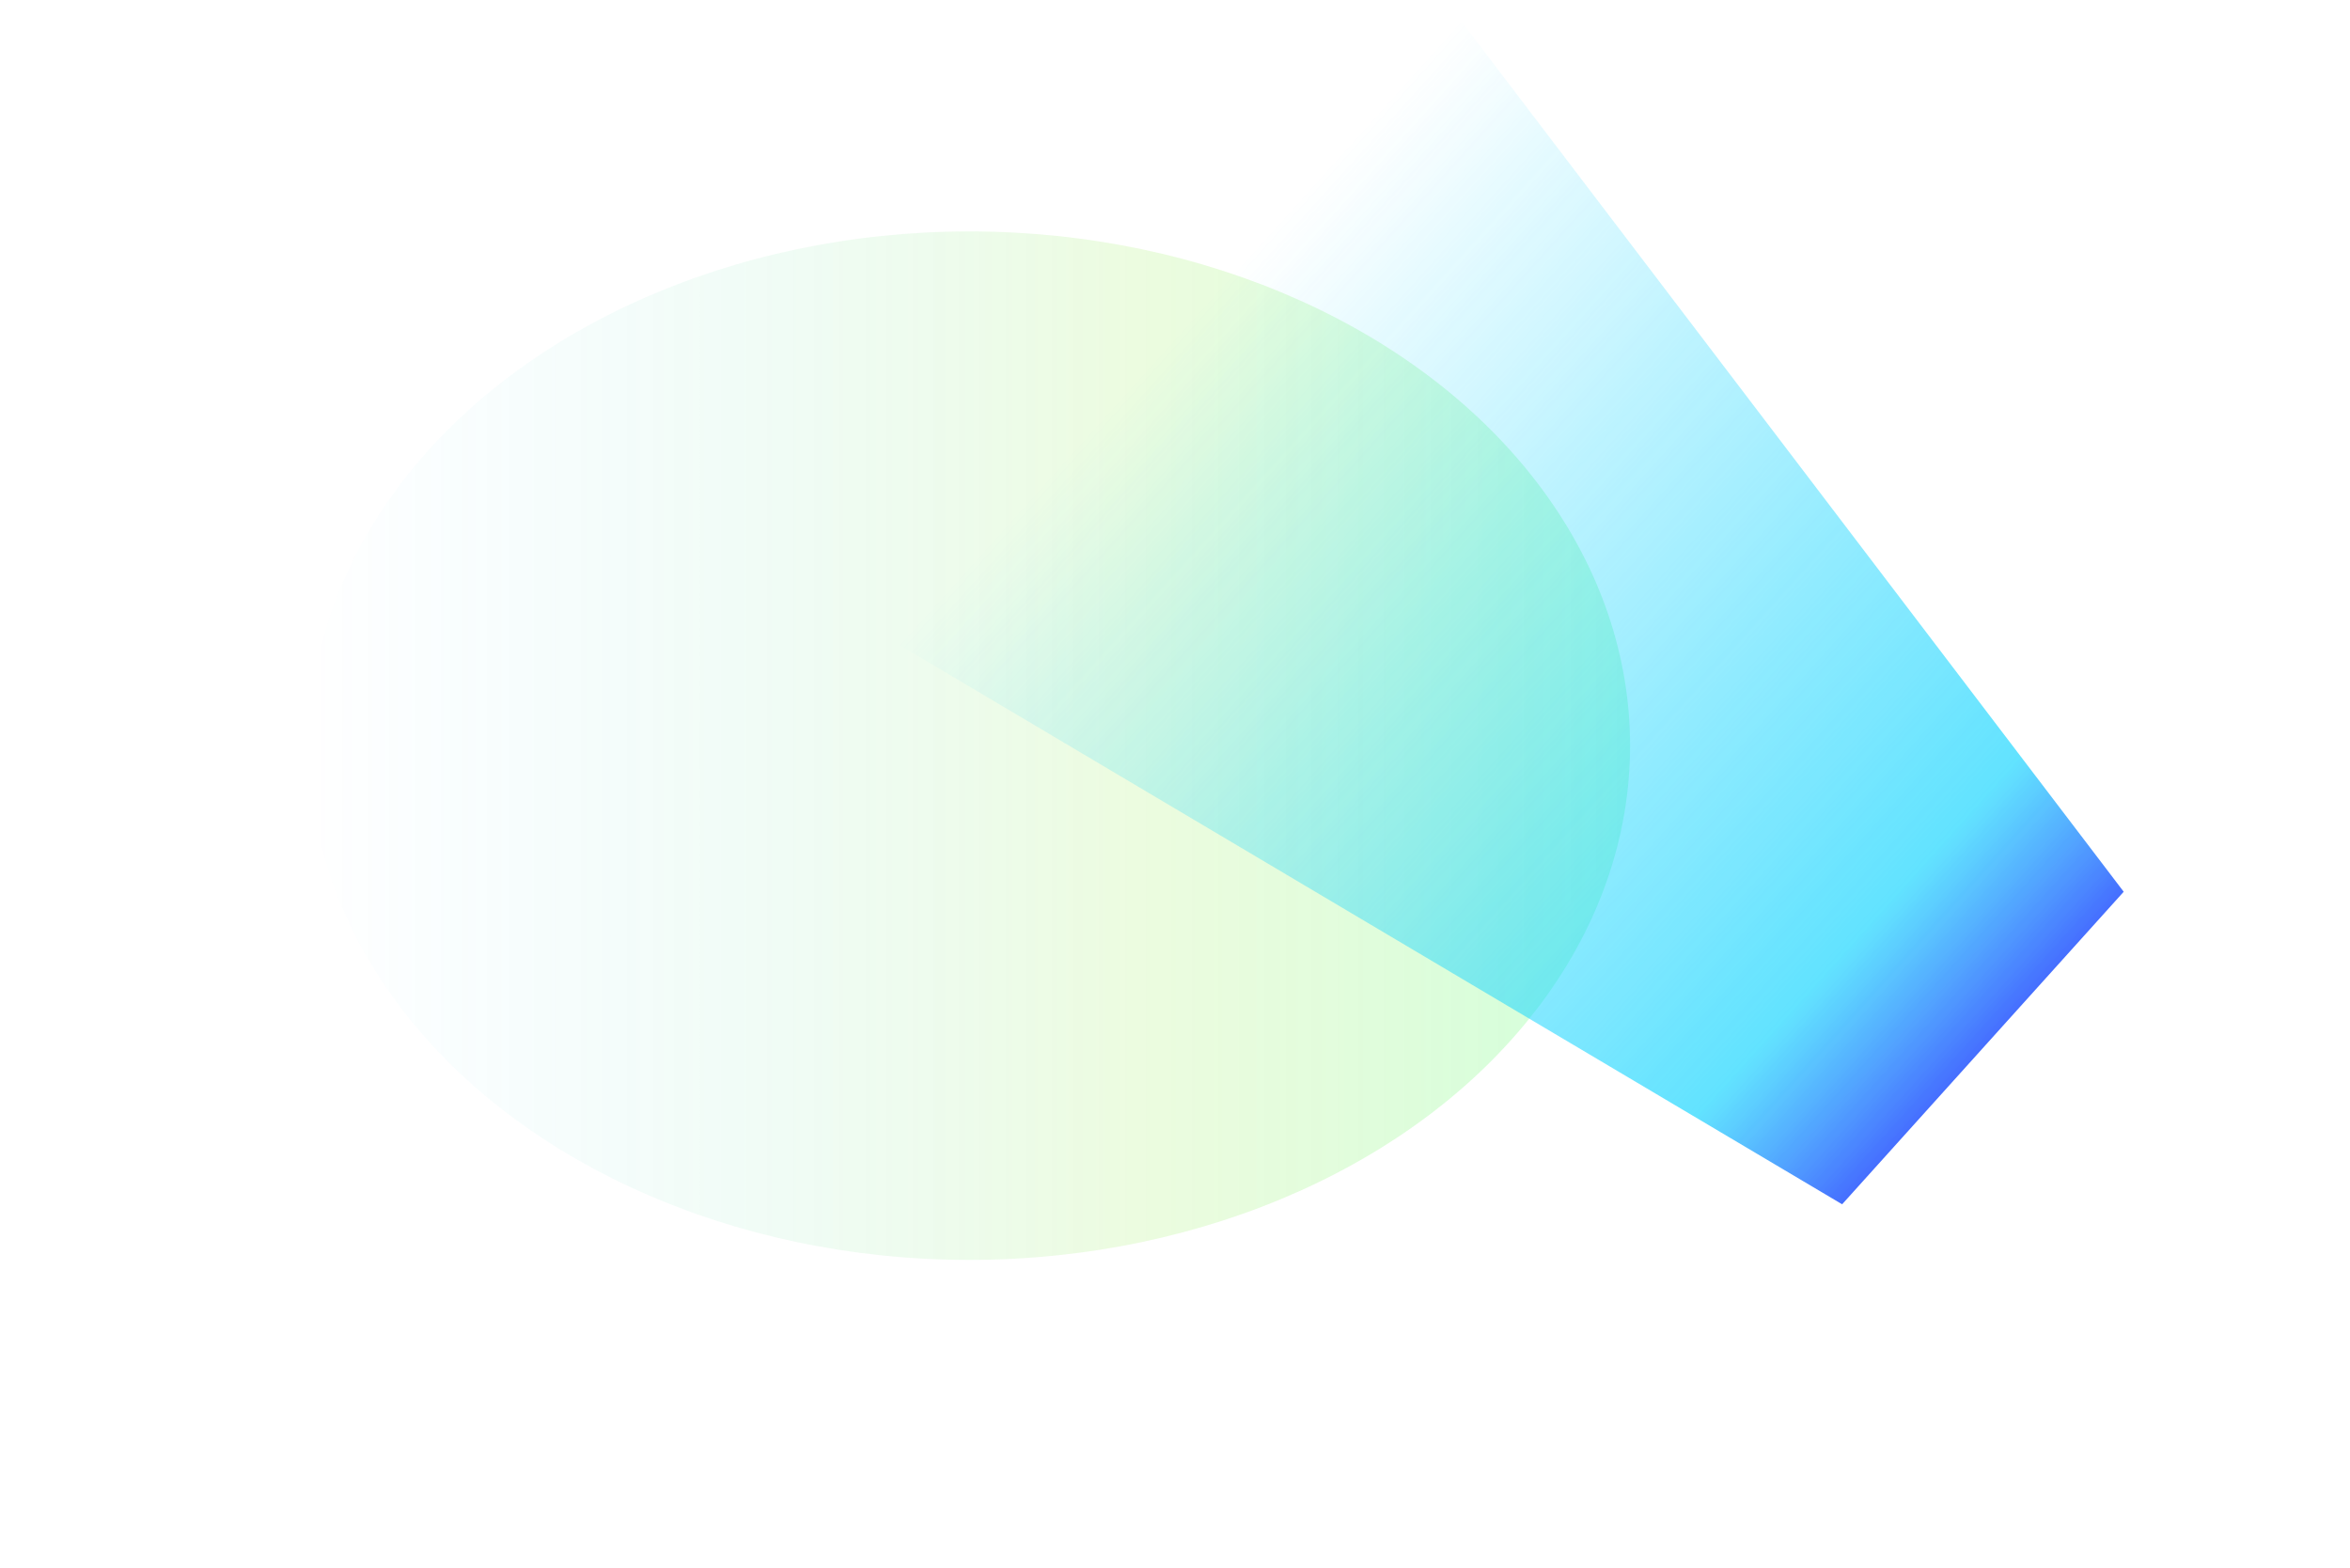 <svg width="914" height="610" viewBox="0 0 914 610" fill="none" xmlns="http://www.w3.org/2000/svg">
<g opacity="0.22" filter="url(#filter0_f_7039_25690)">
<ellipse cx="200" cy="257" rx="200" ry="257" transform="matrix(4.37114e-08 1 1 -4.37114e-08 120 90)" fill="url(#paint0_linear_7039_25690)"/>
</g>
<g opacity="0.8" filter="url(#filter1_f_7039_25690)">
<path d="M349.314 250.564L567.999 7.84L825.985 346.815L716.472 468.366L349.314 250.564Z" fill="url(#paint1_linear_7039_25690)"/>
</g>
<defs>
<filter id="filter0_f_7039_25690" x="0.909" y="-29.091" width="752.181" height="638.181" filterUnits="userSpaceOnUse" color-interpolation-filters="sRGB">
<feFlood flood-opacity="0" result="BackgroundImageFix"/>
<feBlend mode="normal" in="SourceGraphic" in2="BackgroundImageFix" result="shape"/>
<feGaussianBlur stdDeviation="59.545" result="effect1_foregroundBlur_7039_25690"/>
</filter>
<filter id="filter1_f_7039_25690" x="235.878" y="-105.597" width="703.544" height="687.4" filterUnits="userSpaceOnUse" color-interpolation-filters="sRGB">
<feFlood flood-opacity="0" result="BackgroundImageFix"/>
<feBlend mode="normal" in="SourceGraphic" in2="BackgroundImageFix" result="shape"/>
<feGaussianBlur stdDeviation="56.718" result="effect1_foregroundBlur_7039_25690"/>
</filter>
<linearGradient id="paint0_linear_7039_25690" x1="200" y1="0" x2="200" y2="514" gradientUnits="userSpaceOnUse">
<stop stop-color="#00C2FF" stop-opacity="0"/>
<stop offset="0.625" stop-color="#75E81A" stop-opacity="0.625"/>
<stop offset="1" stop-color="#29FF58"/>
</linearGradient>
<linearGradient id="paint1_linear_7039_25690" x1="460.261" y1="127.422" x2="771.229" y2="407.591" gradientUnits="userSpaceOnUse">
<stop stop-color="#18D5FF" stop-opacity="0"/>
<stop offset="0.845" stop-color="#17D5FF" stop-opacity="0.845"/>
<stop offset="1" stop-color="#174AFF"/>
</linearGradient>
</defs>
</svg>
